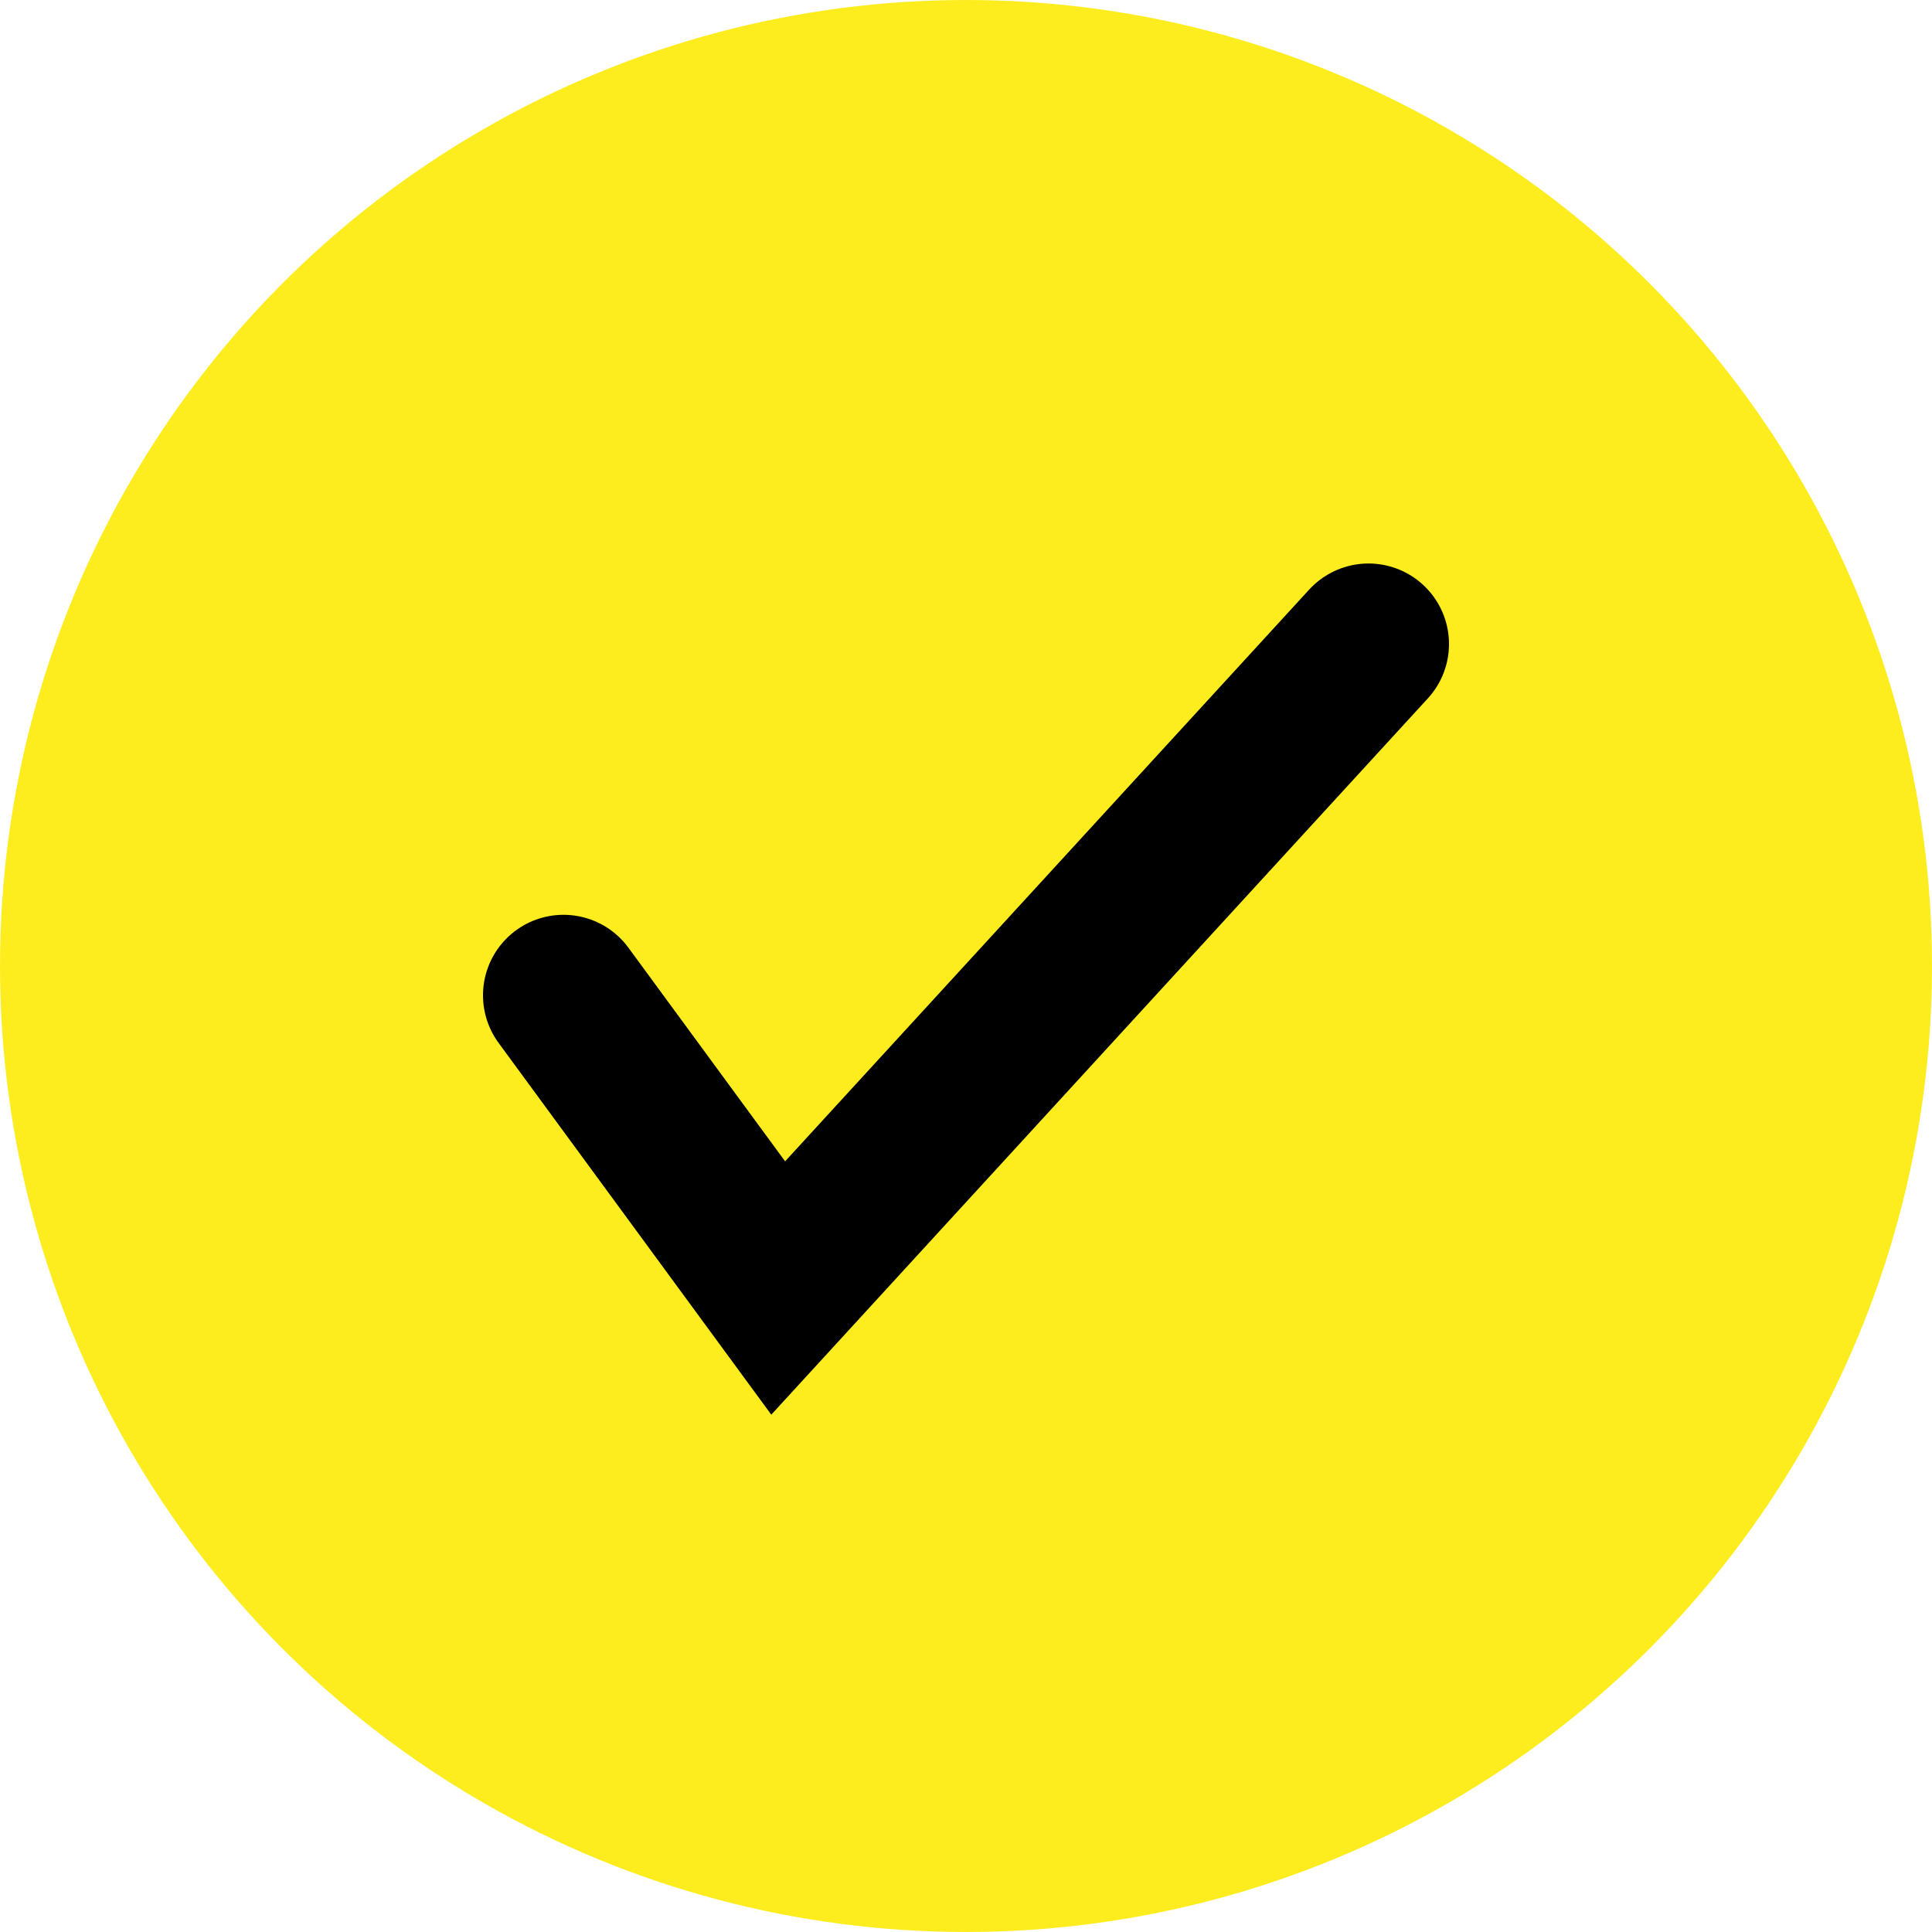 <svg width="24" height="24" viewBox="0 0 24 24" fill="none" xmlns="http://www.w3.org/2000/svg">
<circle cx="12" cy="12" r="12" fill="#FEED1E"/>
<path d="M7 12.364L9.667 16L17 8" stroke="black" stroke-width="2" stroke-linecap="round"/>
</svg>
